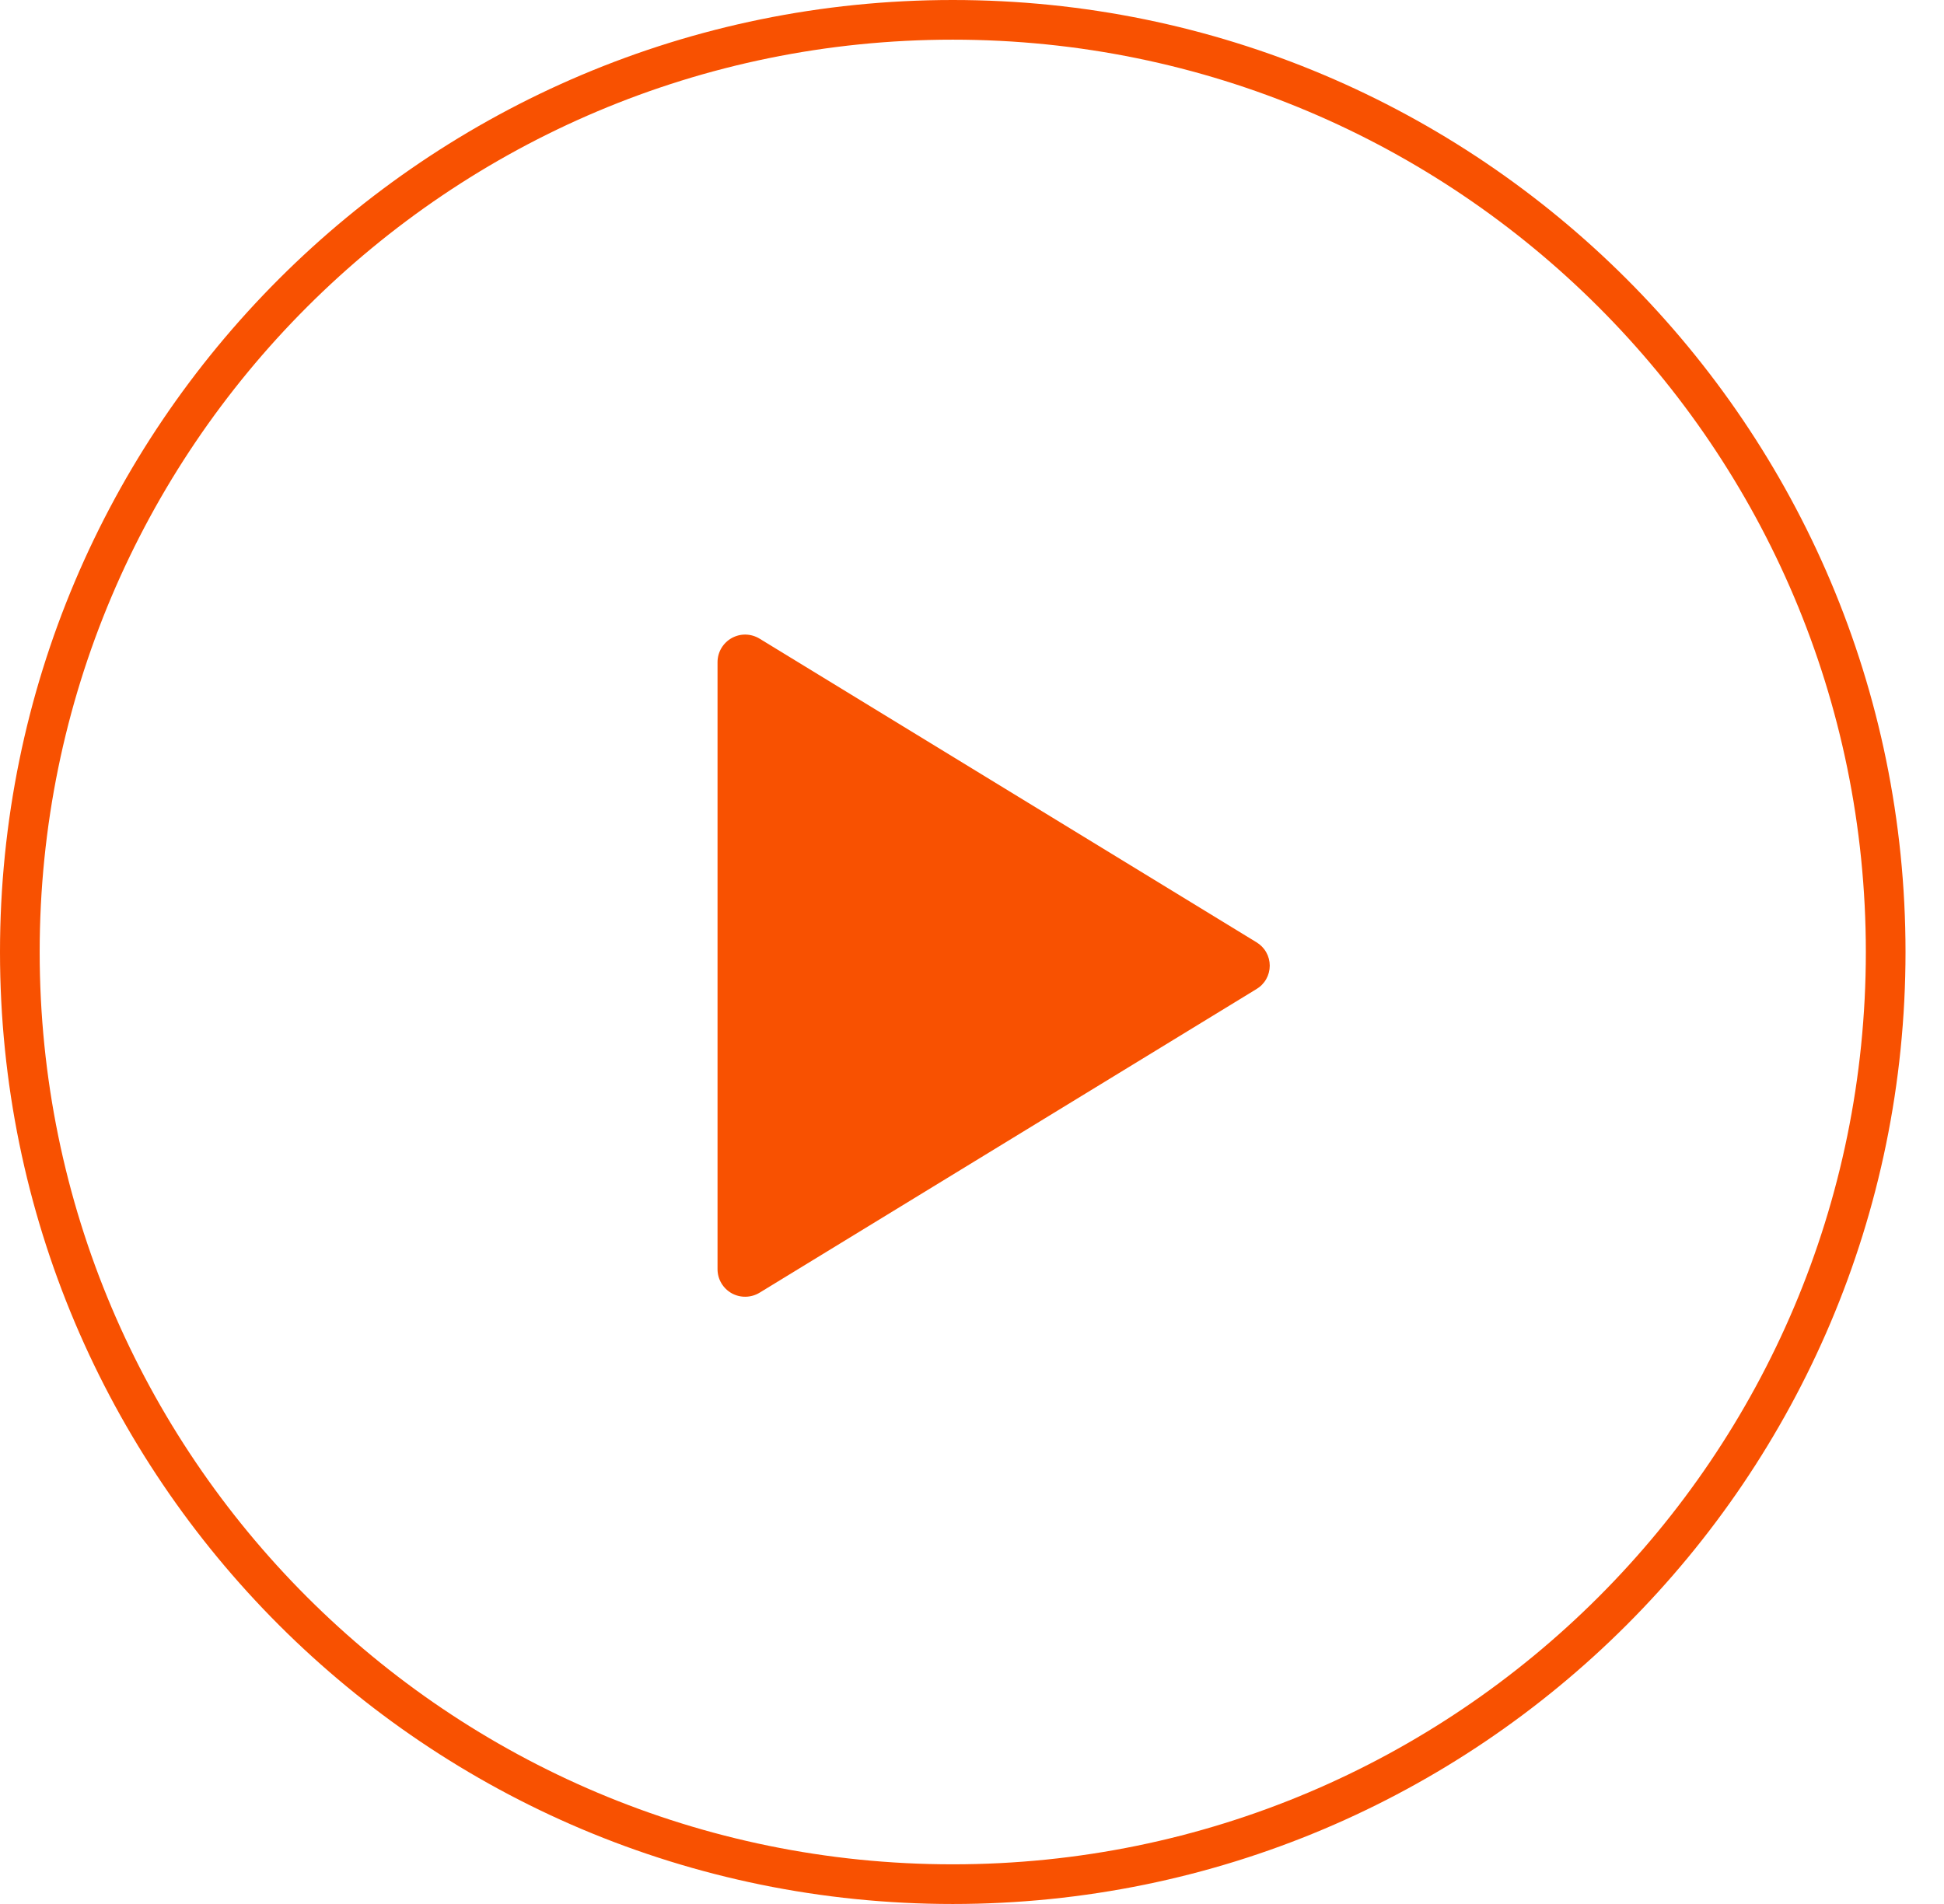 <svg width="49" height="48" viewBox="0 0 49 48" fill="none" xmlns="http://www.w3.org/2000/svg">
<path d="M47.53 24C47.53 36.978 37.002 47.5 24.015 47.5C11.028 47.5 0.5 36.978 0.5 24C0.5 11.022 11.028 0.5 24.015 0.5C37.002 0.5 47.53 11.022 47.53 24Z" stroke="#F85101"/>
<path d="M31.667 23.753L19.148 16.102C19.042 16.037 18.921 16.001 18.797 15.998C18.674 15.995 18.551 16.026 18.443 16.086C18.335 16.146 18.245 16.235 18.182 16.341C18.119 16.448 18.086 16.57 18.086 16.694V31.997C18.086 32.121 18.119 32.242 18.182 32.349C18.245 32.456 18.335 32.543 18.443 32.604C18.552 32.664 18.674 32.694 18.798 32.691C18.922 32.688 19.042 32.653 19.148 32.588L31.668 24.936C31.771 24.875 31.856 24.789 31.915 24.685C31.974 24.581 32.005 24.464 32.005 24.345C32.005 24.226 31.974 24.108 31.915 24.005C31.856 23.901 31.77 23.814 31.667 23.753Z" fill="#F85101"/>
</svg>
